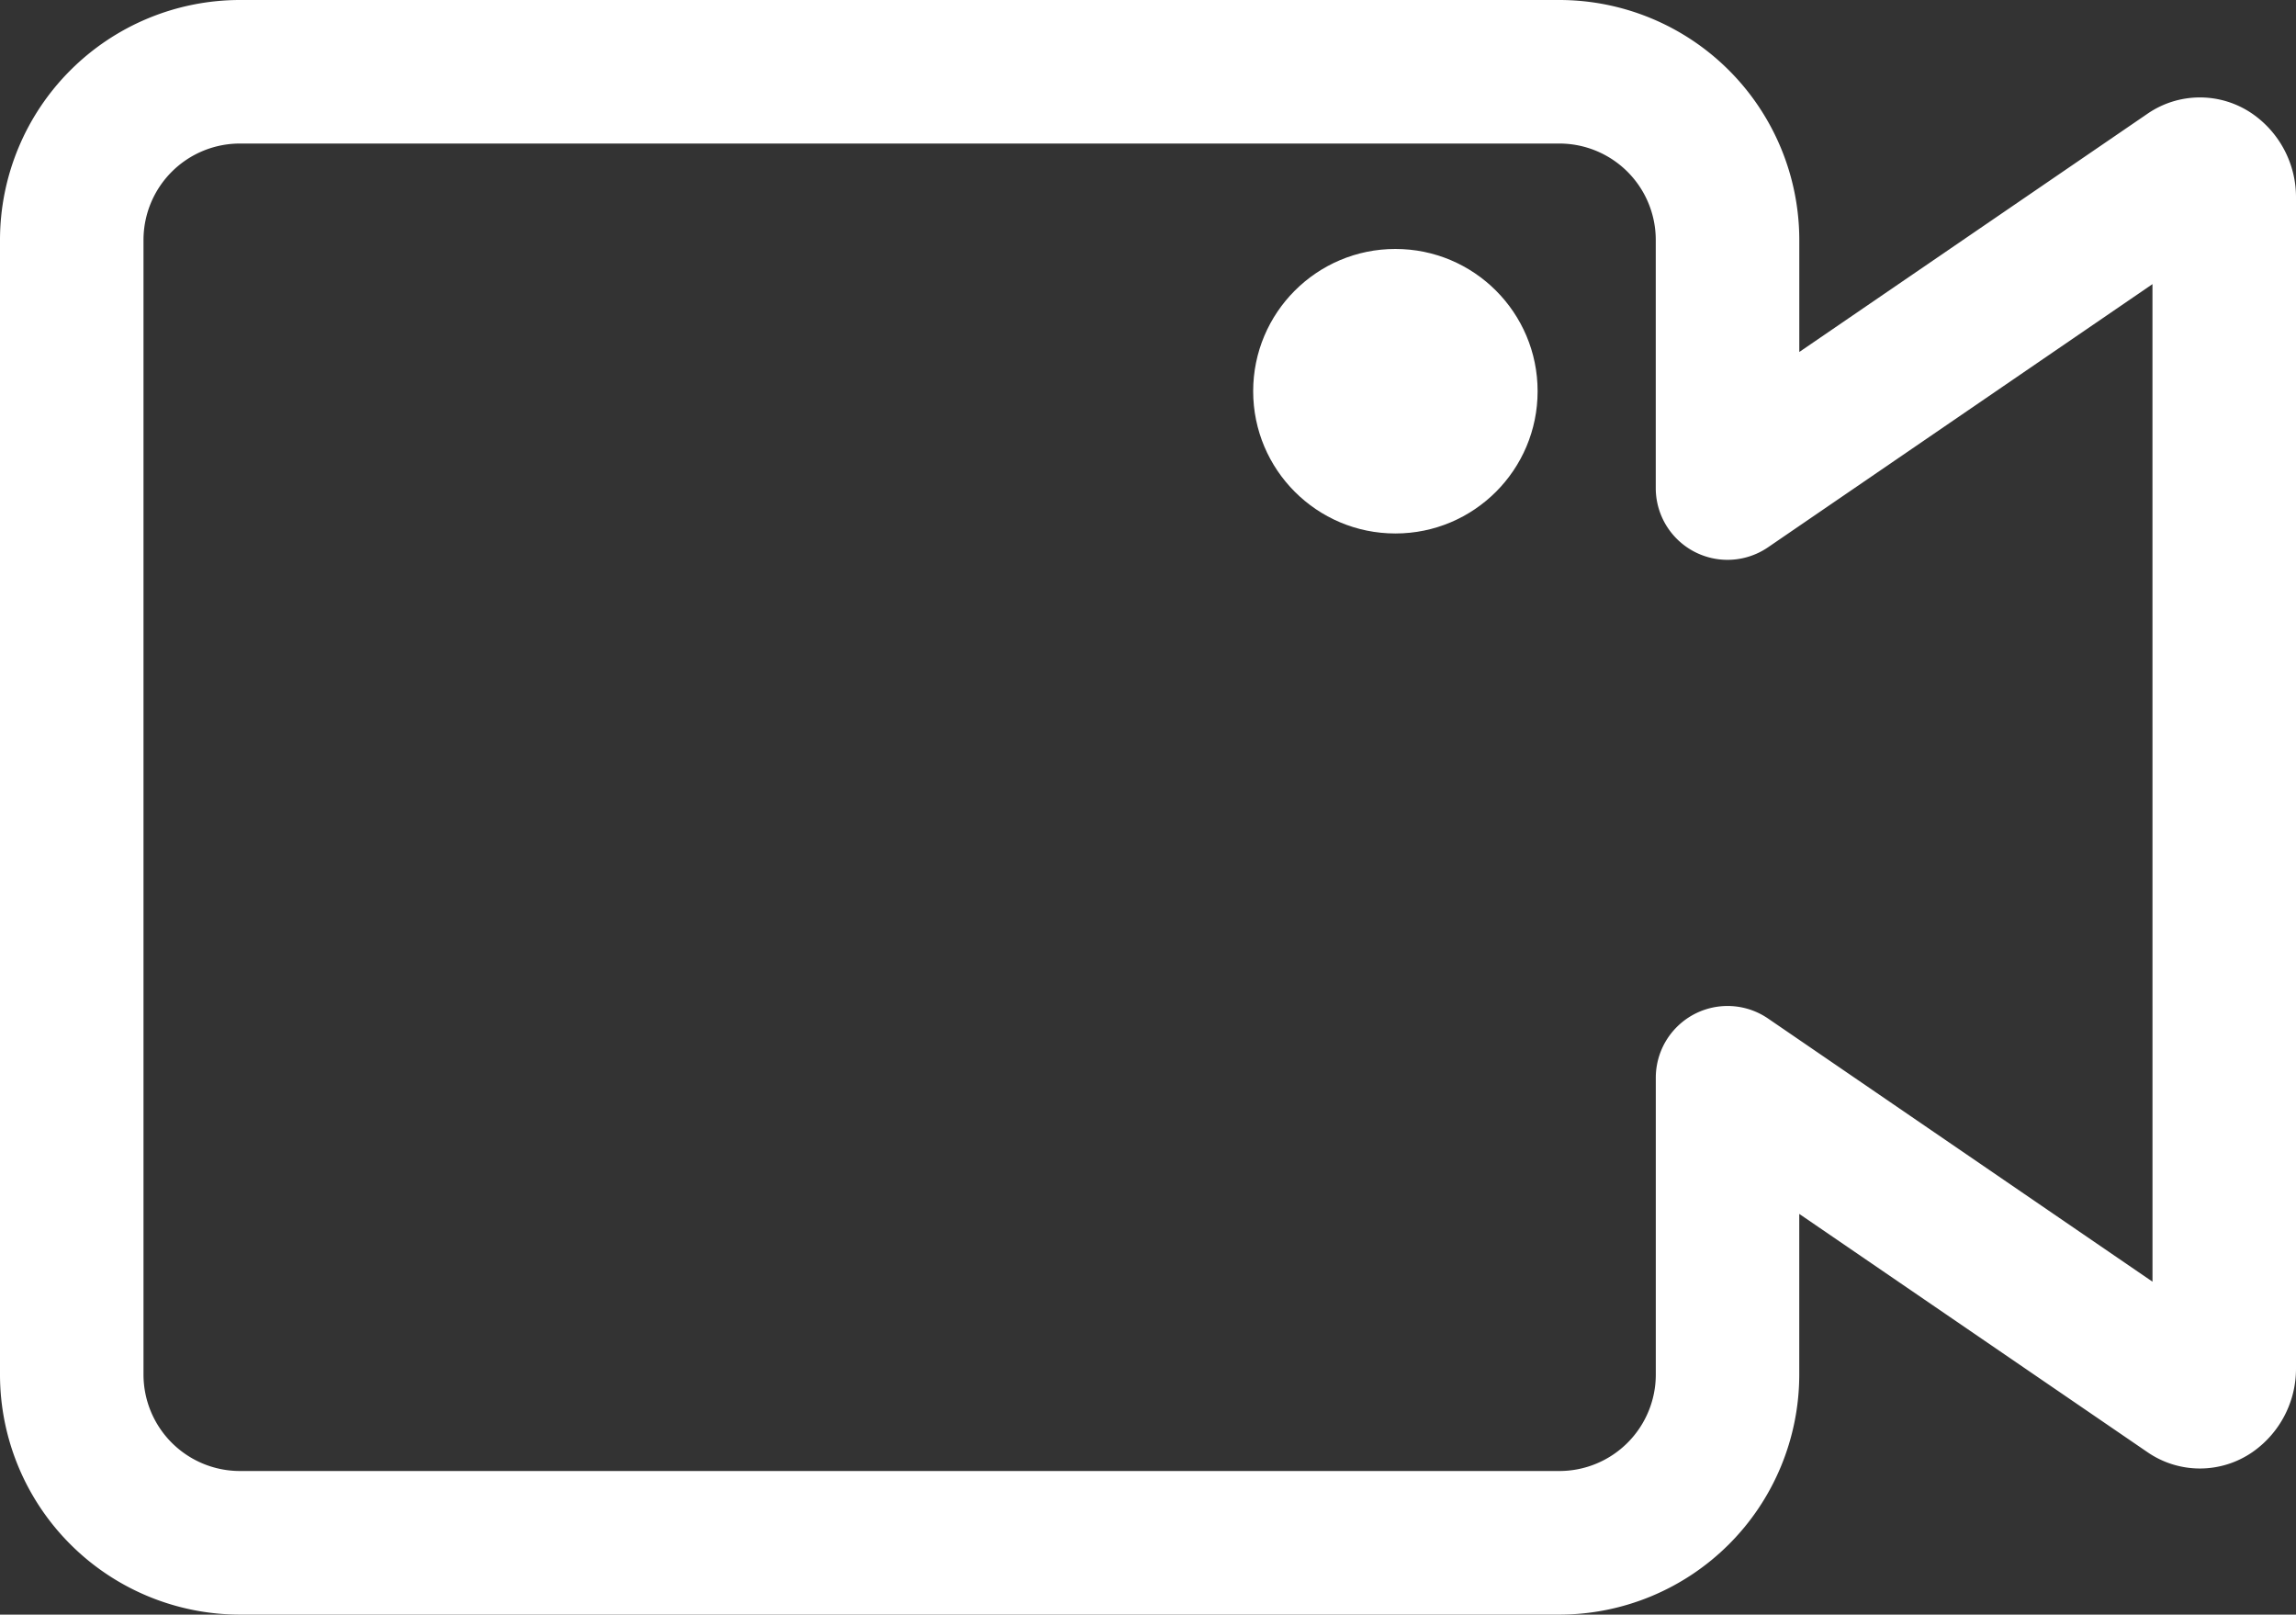 <?xml version="1.0" encoding="UTF-8"?>
<svg xmlns="http://www.w3.org/2000/svg" width="64.576" height="45.4" viewBox="0 0 64.576 45.4">
  <rect x="0" y="0" width="64.576" height="45.4" fill="#333333" stroke="none"/>
  <g id="Group_629" data-name="Group 629" transform="translate(10417.746 9638)">
    <path id="video-call" d="M63.355,79.224a2.6,2.6,0,0,0-2.963,0l-9.786,6.694V82.766a6.753,6.753,0,0,0-6.745-6.745H6.745A6.753,6.753,0,0,0,0,82.766v31.909a6.753,6.753,0,0,0,6.745,6.745H43.86a6.753,6.753,0,0,0,6.745-6.745v-4.522l9.787,6.695a2.6,2.6,0,0,0,2.963,0,2.855,2.855,0,0,0,1.221-2.368V81.592A2.855,2.855,0,0,0,63.355,79.224ZM60.54,112.059l-10.813-7.4a2.018,2.018,0,0,0-3.157,1.666v8.348a2.712,2.712,0,0,1-2.709,2.709H6.745a2.713,2.713,0,0,1-2.709-2.71V82.766a2.712,2.712,0,0,1,2.709-2.709H43.86a2.712,2.712,0,0,1,2.709,2.709v6.978a2.018,2.018,0,0,0,3.157,1.666l10.813-7.4Z" transform="translate(-10417.746 -9714.021)" fill="#fff"></path>
    <circle id="Ellipse_83" data-name="Ellipse 83" cx="4" cy="4" r="4" transform="translate(-10382.5 -9631)" fill="#fff"></circle>
  </g>
</svg>
